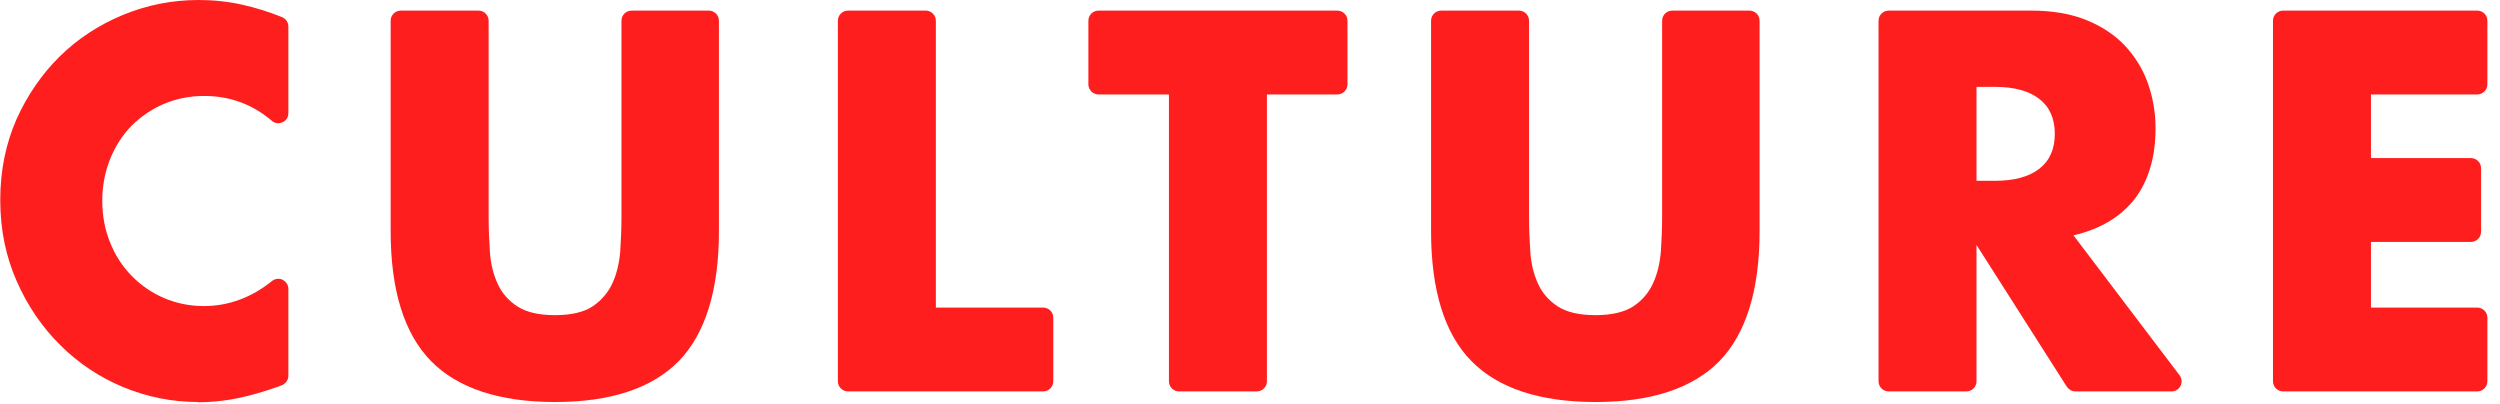 <svg width="99" height="16" viewBox="0 0 99 16" fill="none" xmlns="http://www.w3.org/2000/svg">
<g clip-path="url(#clip0_24_29)">
<path d="M7.84 15.92C6.82 15.92 5.82 15.72 4.88 15.33C3.94 14.94 3.1 14.38 2.39 13.67C1.67 12.96 1.09 12.11 0.66 11.13C0.23 10.16 0.01 9.08 0.01 7.92C0.01 6.76 0.23 5.69 0.65 4.73C1.08 3.77 1.66 2.93 2.37 2.23C3.08 1.53 3.93 0.98 4.87 0.59C5.82 0.2 6.82 0 7.86 0C8.45 0 9.04 0.06 9.61 0.19C10.1 0.3 10.63 0.46 11.17 0.68C11.32 0.74 11.42 0.89 11.42 1.05V4.48C11.42 4.64 11.33 4.78 11.19 4.84C11.14 4.86 11.08 4.88 11.02 4.88C10.93 4.88 10.83 4.85 10.76 4.78C10 4.13 9.1 3.8 8.09 3.8C7.51 3.8 6.97 3.91 6.48 4.12C5.99 4.33 5.56 4.63 5.2 4.99C4.85 5.35 4.56 5.8 4.36 6.3C4.16 6.8 4.05 7.36 4.05 7.94C4.05 8.52 4.15 9.1 4.36 9.6C4.56 10.11 4.85 10.55 5.21 10.92C5.57 11.29 6 11.59 6.49 11.8C6.98 12.01 7.51 12.12 8.07 12.12C9.04 12.12 9.95 11.79 10.77 11.13C10.84 11.07 10.93 11.04 11.02 11.04C11.08 11.04 11.14 11.05 11.19 11.08C11.33 11.15 11.42 11.29 11.42 11.44V14.88C11.42 15.05 11.31 15.2 11.15 15.26L11.02 15.31C10.42 15.52 9.86 15.68 9.36 15.78C8.85 15.88 8.34 15.93 7.84 15.93V15.92Z" fill="#FF1E1E"/>
<path d="M21.98 15.92C19.79 15.92 18.13 15.38 17.07 14.3C16.01 13.22 15.47 11.5 15.47 9.16V0.82C15.47 0.6 15.65 0.42 15.87 0.42H18.95C19.17 0.42 19.35 0.6 19.35 0.82V8.62C19.35 9.06 19.37 9.51 19.4 9.97C19.43 10.43 19.53 10.85 19.7 11.22C19.86 11.59 20.13 11.9 20.48 12.13C20.83 12.36 21.34 12.48 21.98 12.48C22.62 12.48 23.13 12.36 23.47 12.13C23.81 11.9 24.08 11.59 24.25 11.22C24.42 10.85 24.52 10.43 24.56 9.97C24.59 9.51 24.61 9.06 24.61 8.62V0.82C24.61 0.6 24.79 0.42 25.01 0.42H28.07C28.29 0.42 28.47 0.6 28.47 0.82V9.16C28.47 11.49 27.93 13.22 26.88 14.3C25.82 15.38 24.17 15.92 21.98 15.92Z" fill="#FF1E1E"/>
<path d="M33.58 15.5C33.36 15.5 33.18 15.32 33.18 15.1V0.82C33.18 0.6 33.36 0.42 33.58 0.42H36.66C36.88 0.42 37.06 0.6 37.06 0.82V12.18H41.31C41.53 12.18 41.71 12.36 41.71 12.58V15.1C41.71 15.32 41.53 15.5 41.31 15.5H33.58Z" fill="#FF1E1E"/>
<path d="M46.69 15.5C46.47 15.5 46.29 15.32 46.29 15.1V3.74H43.5C43.28 3.74 43.1 3.56 43.1 3.34V0.82C43.1 0.6 43.28 0.42 43.5 0.42H52.96C53.18 0.42 53.36 0.6 53.36 0.82V3.34C53.36 3.56 53.18 3.74 52.96 3.74H50.17V15.1C50.17 15.32 49.99 15.5 49.77 15.5H46.69Z" fill="#FF1E1E"/>
<path d="M63.18 15.92C60.99 15.92 59.33 15.38 58.27 14.3C57.21 13.23 56.67 11.5 56.67 9.16V0.82C56.67 0.6 56.85 0.42 57.07 0.42H60.15C60.37 0.42 60.55 0.6 60.55 0.82V8.62C60.55 9.06 60.57 9.51 60.6 9.97C60.63 10.43 60.73 10.85 60.9 11.22C61.06 11.59 61.33 11.9 61.68 12.13C62.03 12.36 62.54 12.48 63.18 12.48C63.82 12.48 64.33 12.36 64.68 12.13C65.03 11.9 65.29 11.59 65.46 11.22C65.63 10.85 65.73 10.43 65.77 9.97C65.8 9.51 65.82 9.06 65.82 8.62V0.82C65.82 0.6 66 0.42 66.22 0.42H69.28C69.5 0.42 69.68 0.6 69.68 0.82V9.16C69.68 11.49 69.14 13.22 68.09 14.3C67.03 15.38 65.38 15.92 63.19 15.92H63.18Z" fill="#FF1E1E"/>
<path d="M82.19 15.5C82.05 15.5 81.93 15.43 81.85 15.32L78.27 9.7V15.1C78.27 15.32 78.09 15.5 77.87 15.5H74.79C74.57 15.5 74.39 15.32 74.39 15.1V0.82C74.39 0.6 74.57 0.42 74.79 0.42H80.43C81.26 0.42 81.99 0.54 82.61 0.79C83.23 1.04 83.74 1.38 84.14 1.8C84.54 2.23 84.85 2.72 85.05 3.28C85.25 3.84 85.36 4.44 85.36 5.08C85.36 6.22 85.08 7.16 84.54 7.87C83.99 8.58 83.18 9.07 82.11 9.32L86.31 14.86C86.4 14.98 86.42 15.14 86.35 15.28C86.28 15.42 86.14 15.5 85.99 15.5H82.18H82.19ZM78.27 7.16H79C79.76 7.16 80.35 7 80.76 6.68C81.17 6.36 81.37 5.9 81.37 5.3C81.37 4.7 81.17 4.24 80.76 3.92C80.35 3.6 79.76 3.44 79 3.44H78.27V7.16Z" fill="#FF1E1E"/>
<path d="M90.41 15.5C90.19 15.5 90.01 15.32 90.01 15.1V0.82C90.01 0.6 90.19 0.42 90.41 0.42H98.1C98.32 0.42 98.5 0.6 98.5 0.82V3.34C98.5 3.56 98.32 3.74 98.1 3.74H93.89V6.26H97.85C98.07 6.26 98.25 6.44 98.25 6.66V9.18C98.25 9.4 98.07 9.58 97.85 9.58H93.89V12.18H98.1C98.32 12.18 98.5 12.36 98.5 12.58V15.1C98.5 15.32 98.32 15.5 98.1 15.5H90.41Z" fill="#FF1E1E"/>
</g>
</svg>
